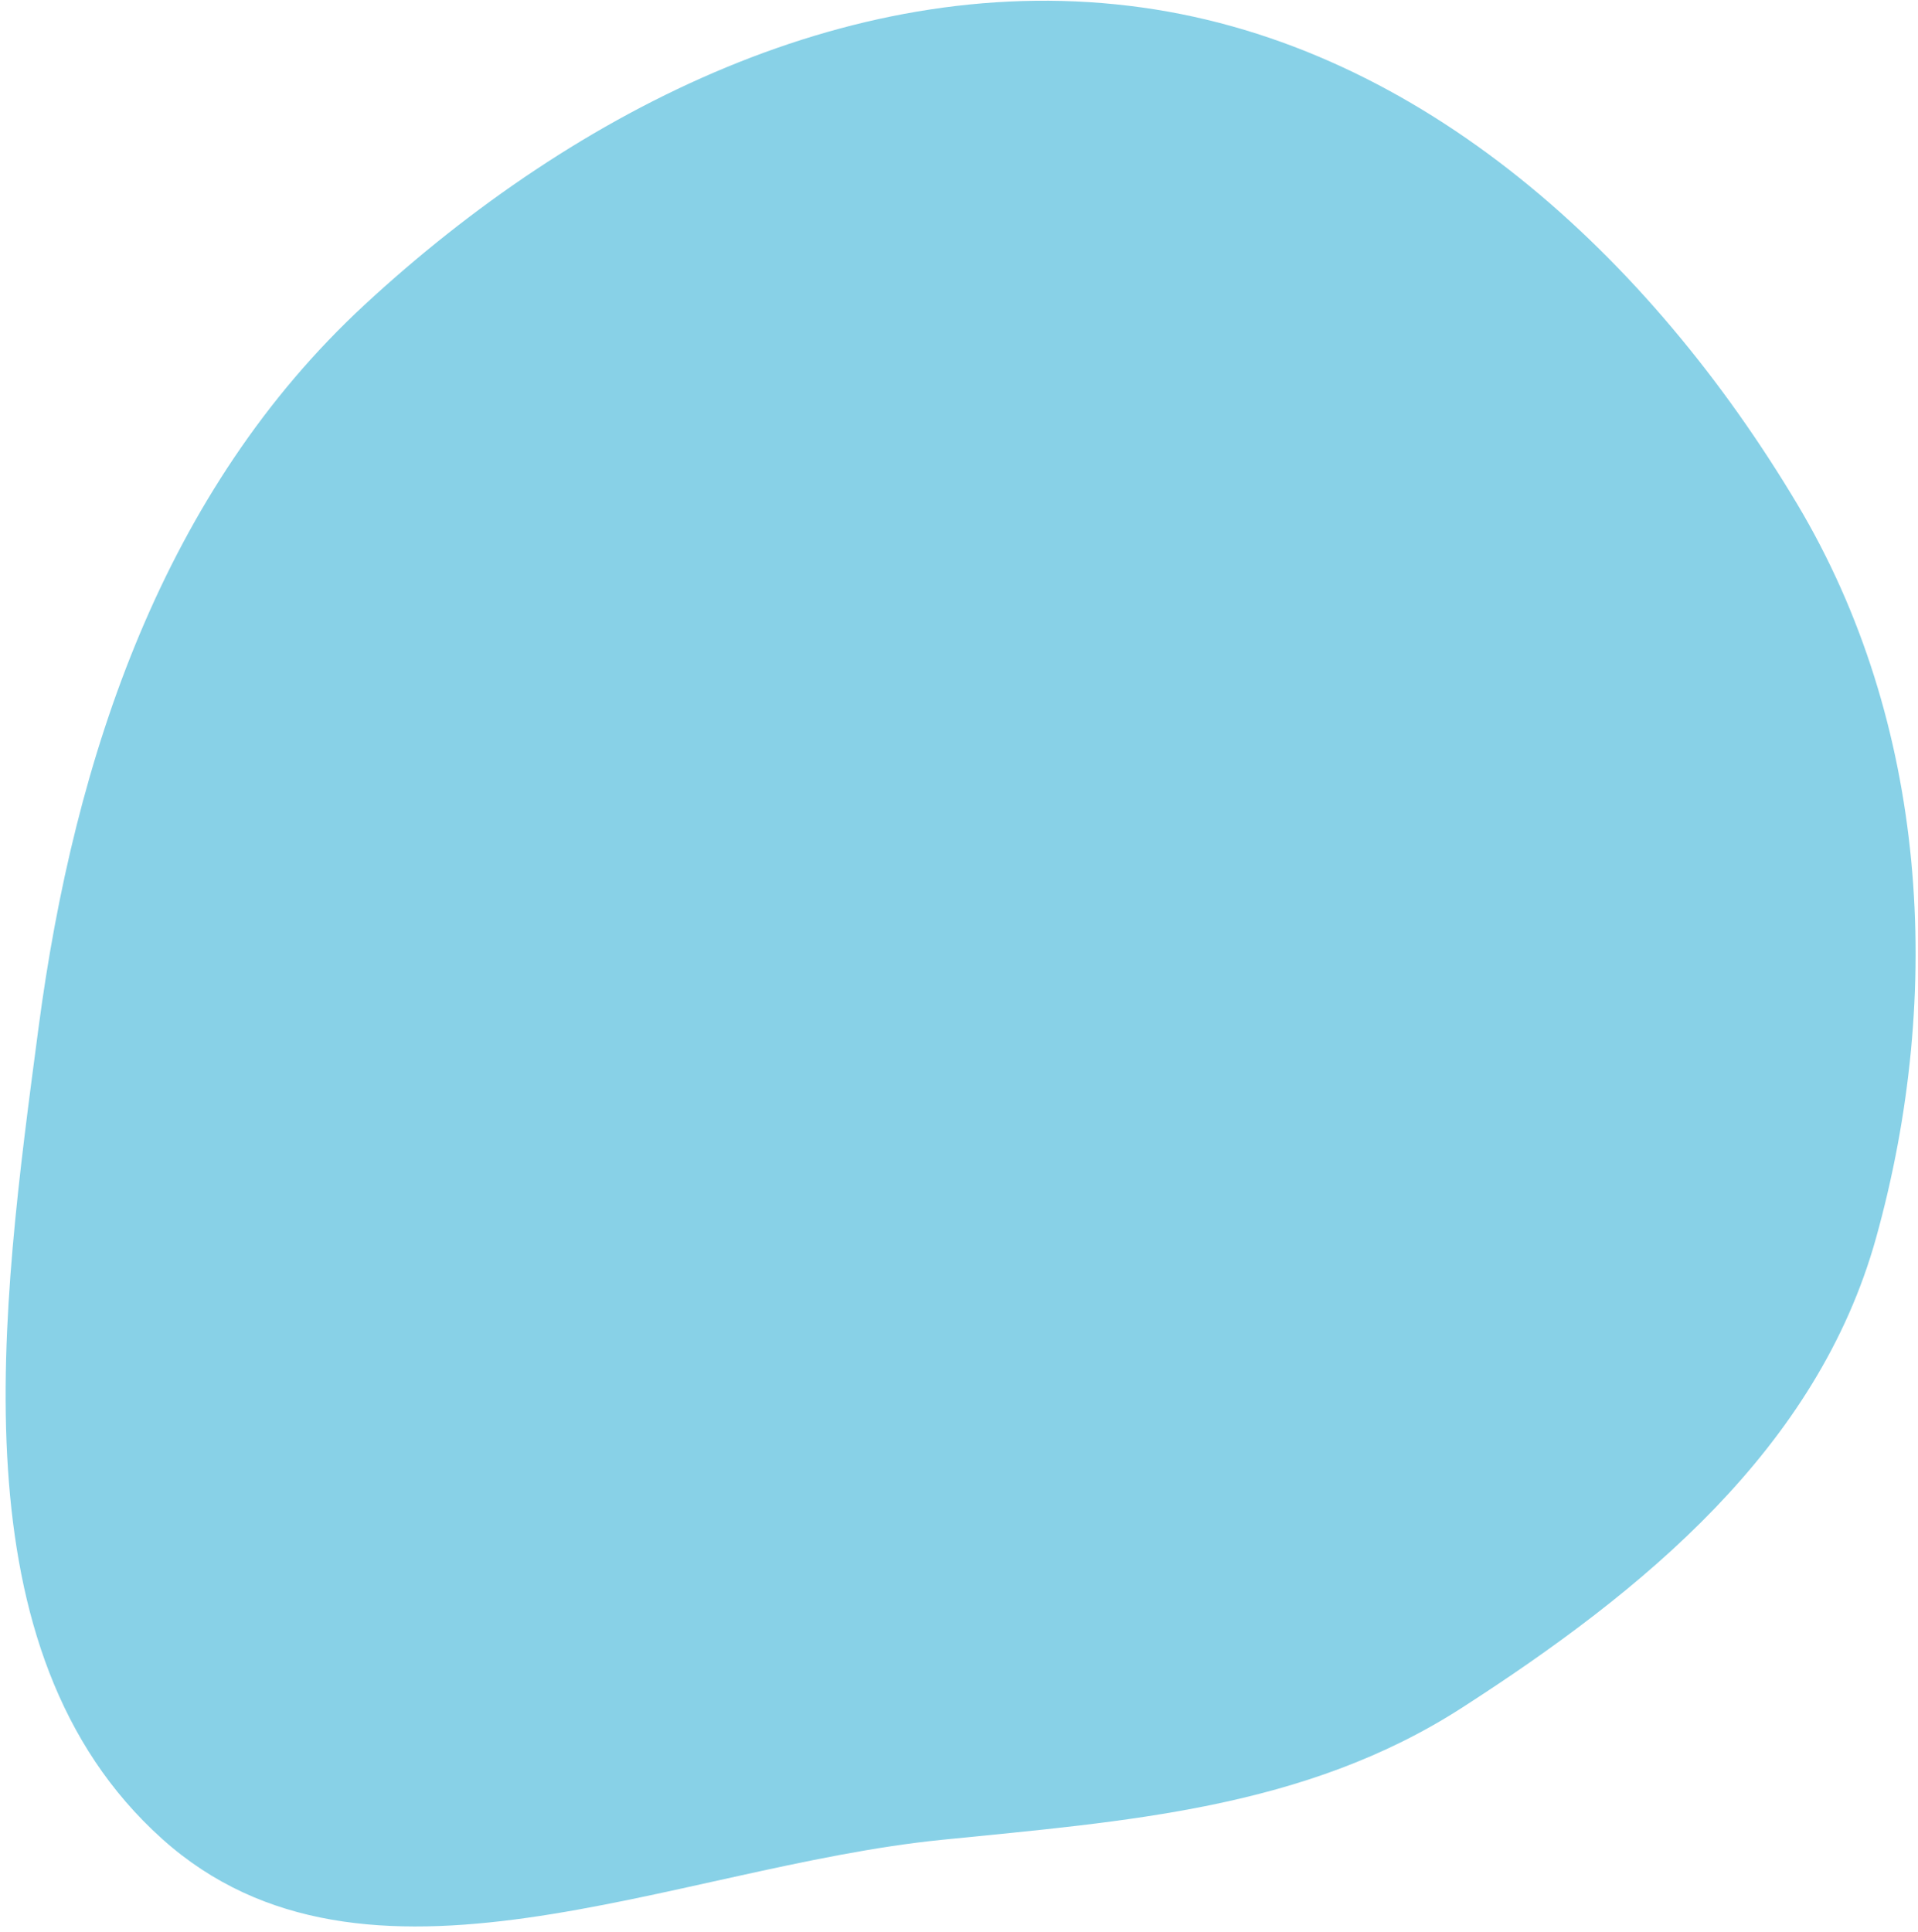 <?xml version="1.0" encoding="UTF-8"?> <svg xmlns="http://www.w3.org/2000/svg" width="279" height="281" viewBox="0 0 279 281" fill="none"> <path fill-rule="evenodd" clip-rule="evenodd" d="M23.569 267.453C-6.823 240.149 0.182 190.546 5.592 149.578C10.847 109.79 23.897 71.288 53.033 44.335C84.045 15.648 124.654 -4.682 166.113 1.088C206.872 6.76 240.037 37.461 261.441 73.337C280.397 105.111 282.864 144.284 272.895 180.071C264.361 210.706 239.059 231.393 212.679 248.381C189.809 263.108 163.868 264.893 136.963 267.606C97.859 271.55 53.071 293.96 23.569 267.453Z" fill="#88D1E7"></path> </svg> 